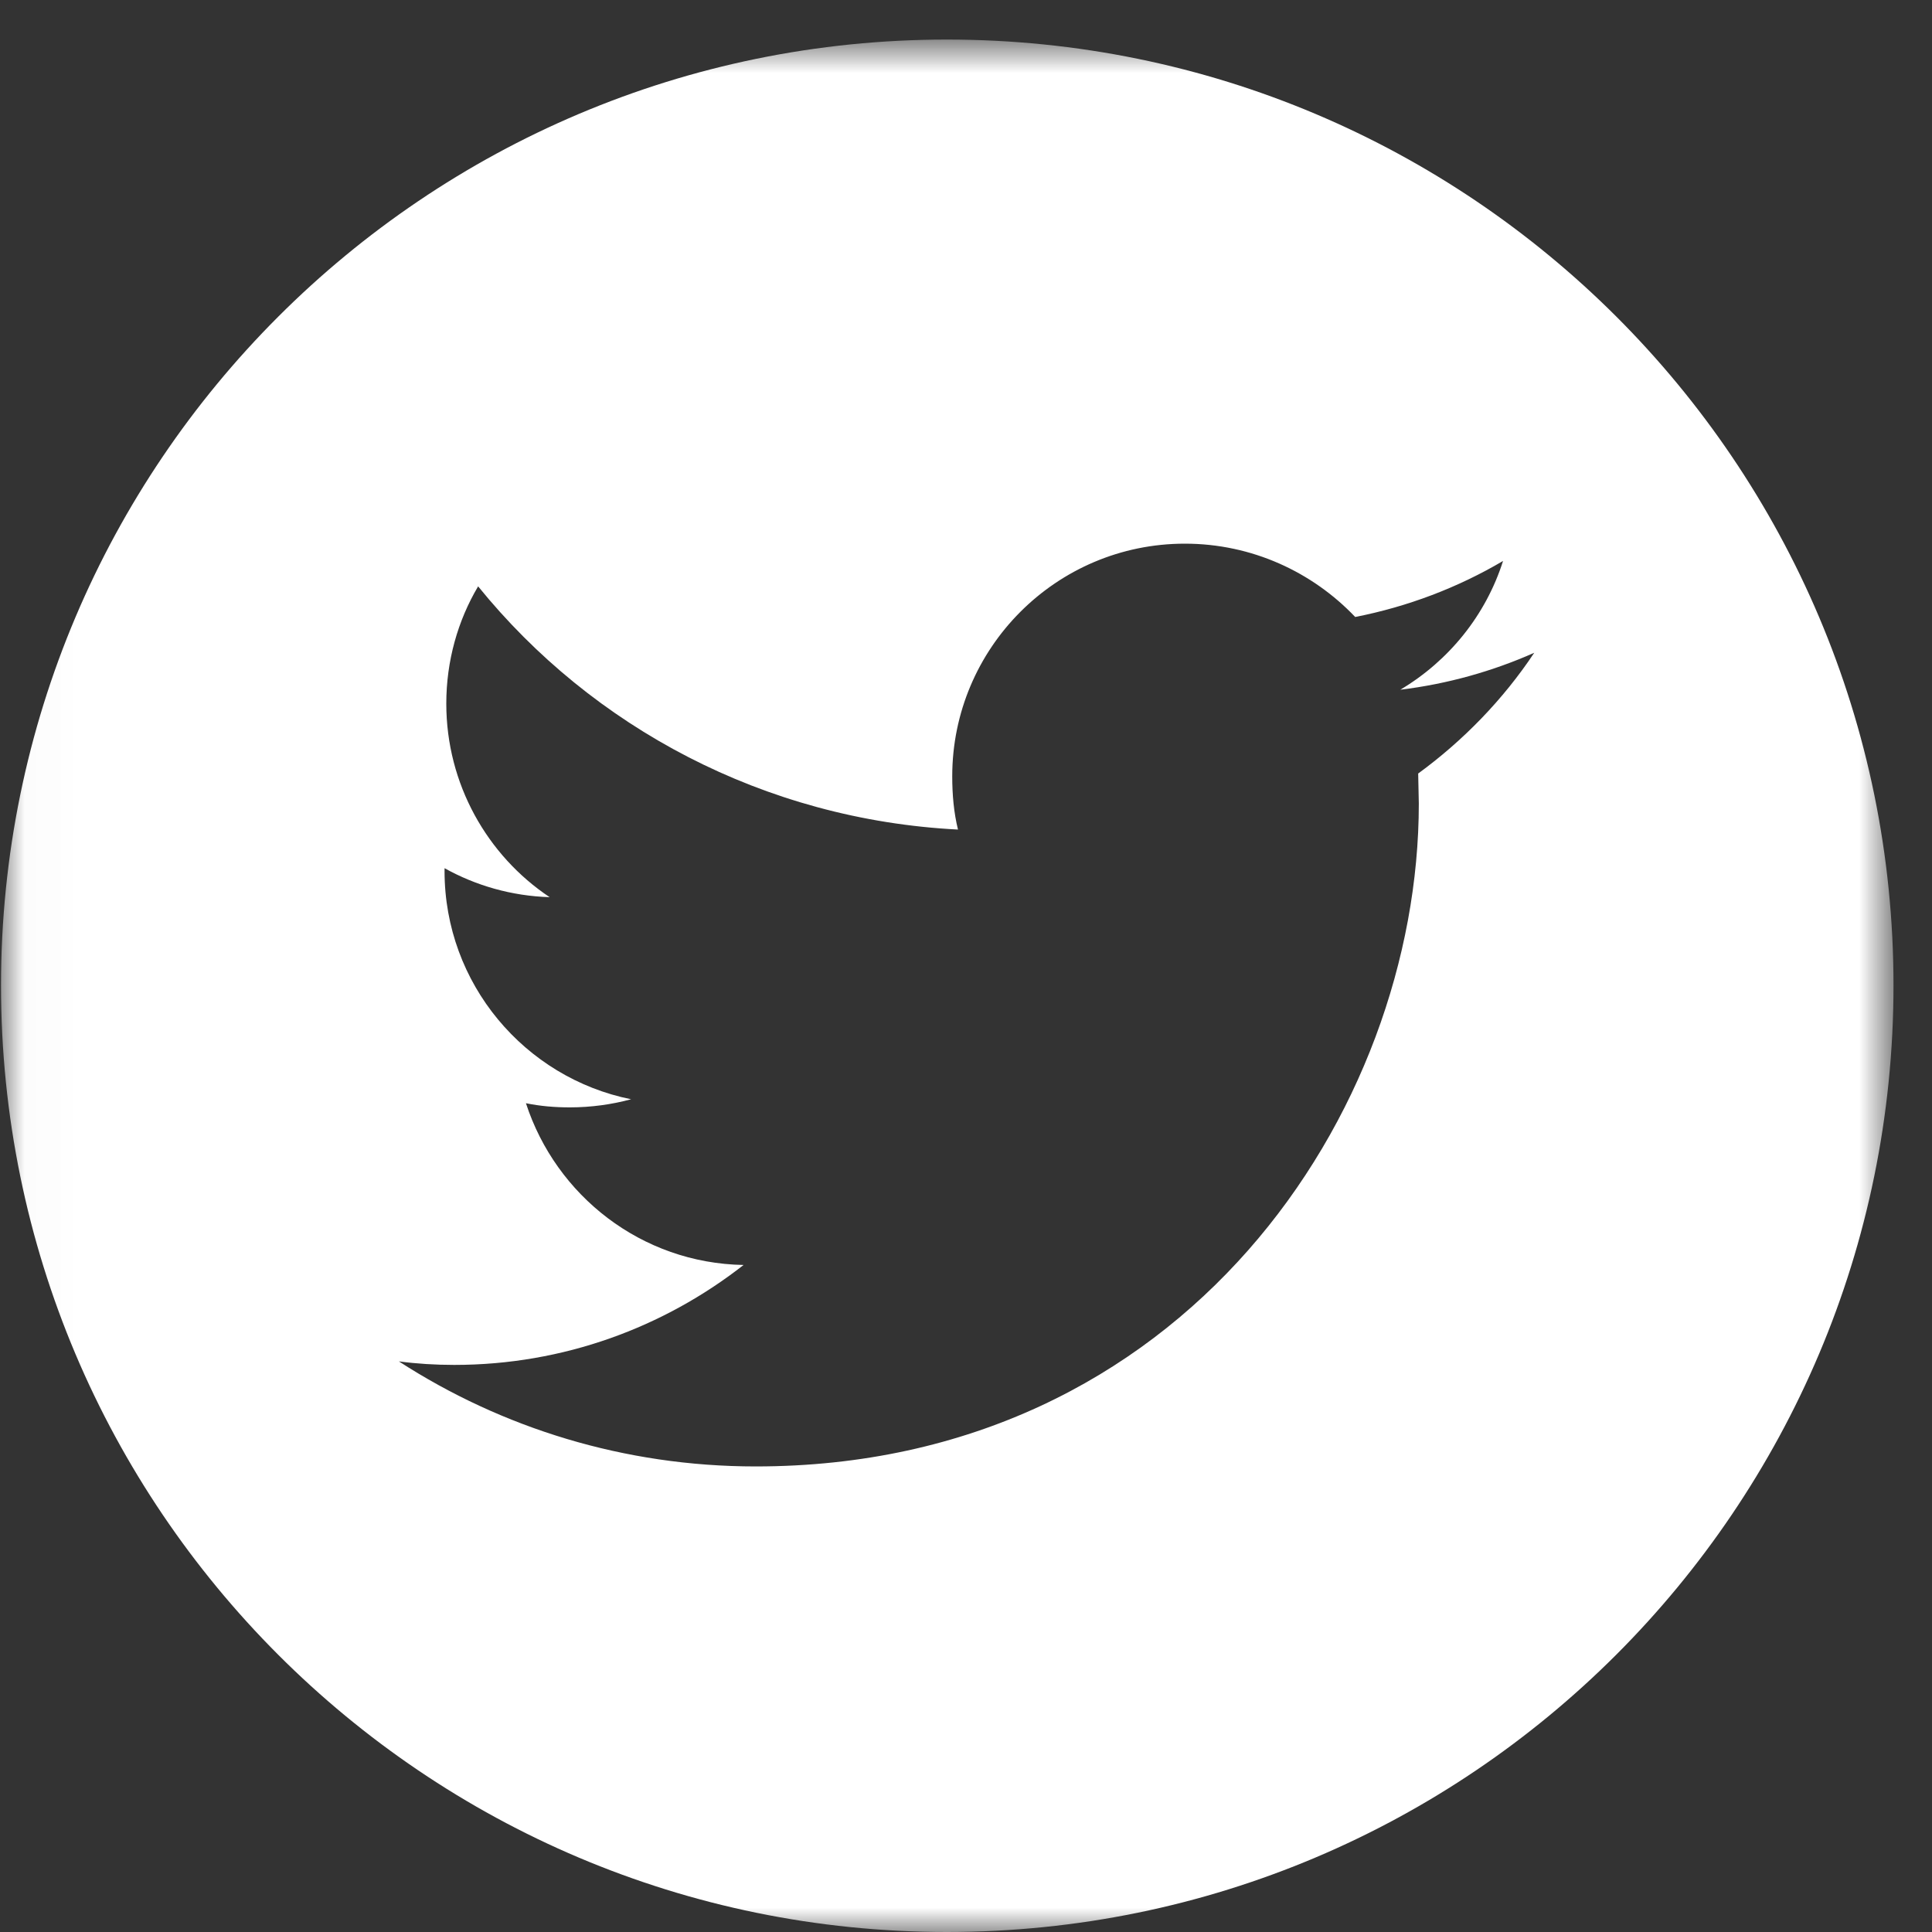 <svg width="40" height="40" xmlns="http://www.w3.org/2000/svg" xmlns:xlink="http://www.w3.org/1999/xlink"><rect width="100%" height="100%" fill="#333333" stroke="none"/><defs><path id="a" d="M39.203 40 39.203.819.021.819.021 40 39.203 40z"/></defs><g fill="none" fill-rule="evenodd"><mask id="b" fill="#fff"><use xlink:href="#a"/></mask><path d="M29.362,16.015 L29.375,16.637 C29.375,23.01 24.52,30.361 15.646,30.361 C12.922,30.361 10.388,29.563 8.258,28.186 C8.628,28.235 9.014,28.259 9.405,28.259 C11.668,28.259 13.745,27.481 15.395,26.19 C13.28,26.153 11.511,24.754 10.889,22.841 C11.187,22.902 11.487,22.927 11.799,22.927 C12.239,22.927 12.671,22.866 13.066,22.759 C10.865,22.315 9.204,20.368 9.204,18.035 L9.204,17.975 C9.85,18.335 10.59,18.55 11.38,18.575 C10.088,17.714 9.24,16.23 9.24,14.568 C9.24,13.683 9.479,12.847 9.899,12.14 C12.264,15.057 15.827,16.971 19.834,17.175 C19.748,16.826 19.715,16.456 19.715,16.074 C19.715,13.42 21.866,11.256 24.532,11.256 C25.919,11.256 27.174,11.844 28.058,12.774 C29.148,12.56 30.185,12.165 31.119,11.614 C30.761,12.741 29.995,13.683 28.992,14.28 C29.971,14.161 30.904,13.897 31.765,13.515 C31.119,14.486 30.295,15.333 29.362,16.015 M19.604,0.819 C8.796,0.819 0.021,9.594 0.021,20.401 C0.021,31.225 8.796,40 19.604,40 C30.427,40 39.203,31.225 39.203,20.401 C39.203,9.581 30.427,0.819 19.604,0.819" fill="#FFF" mask="url(#b)"/></g></svg>